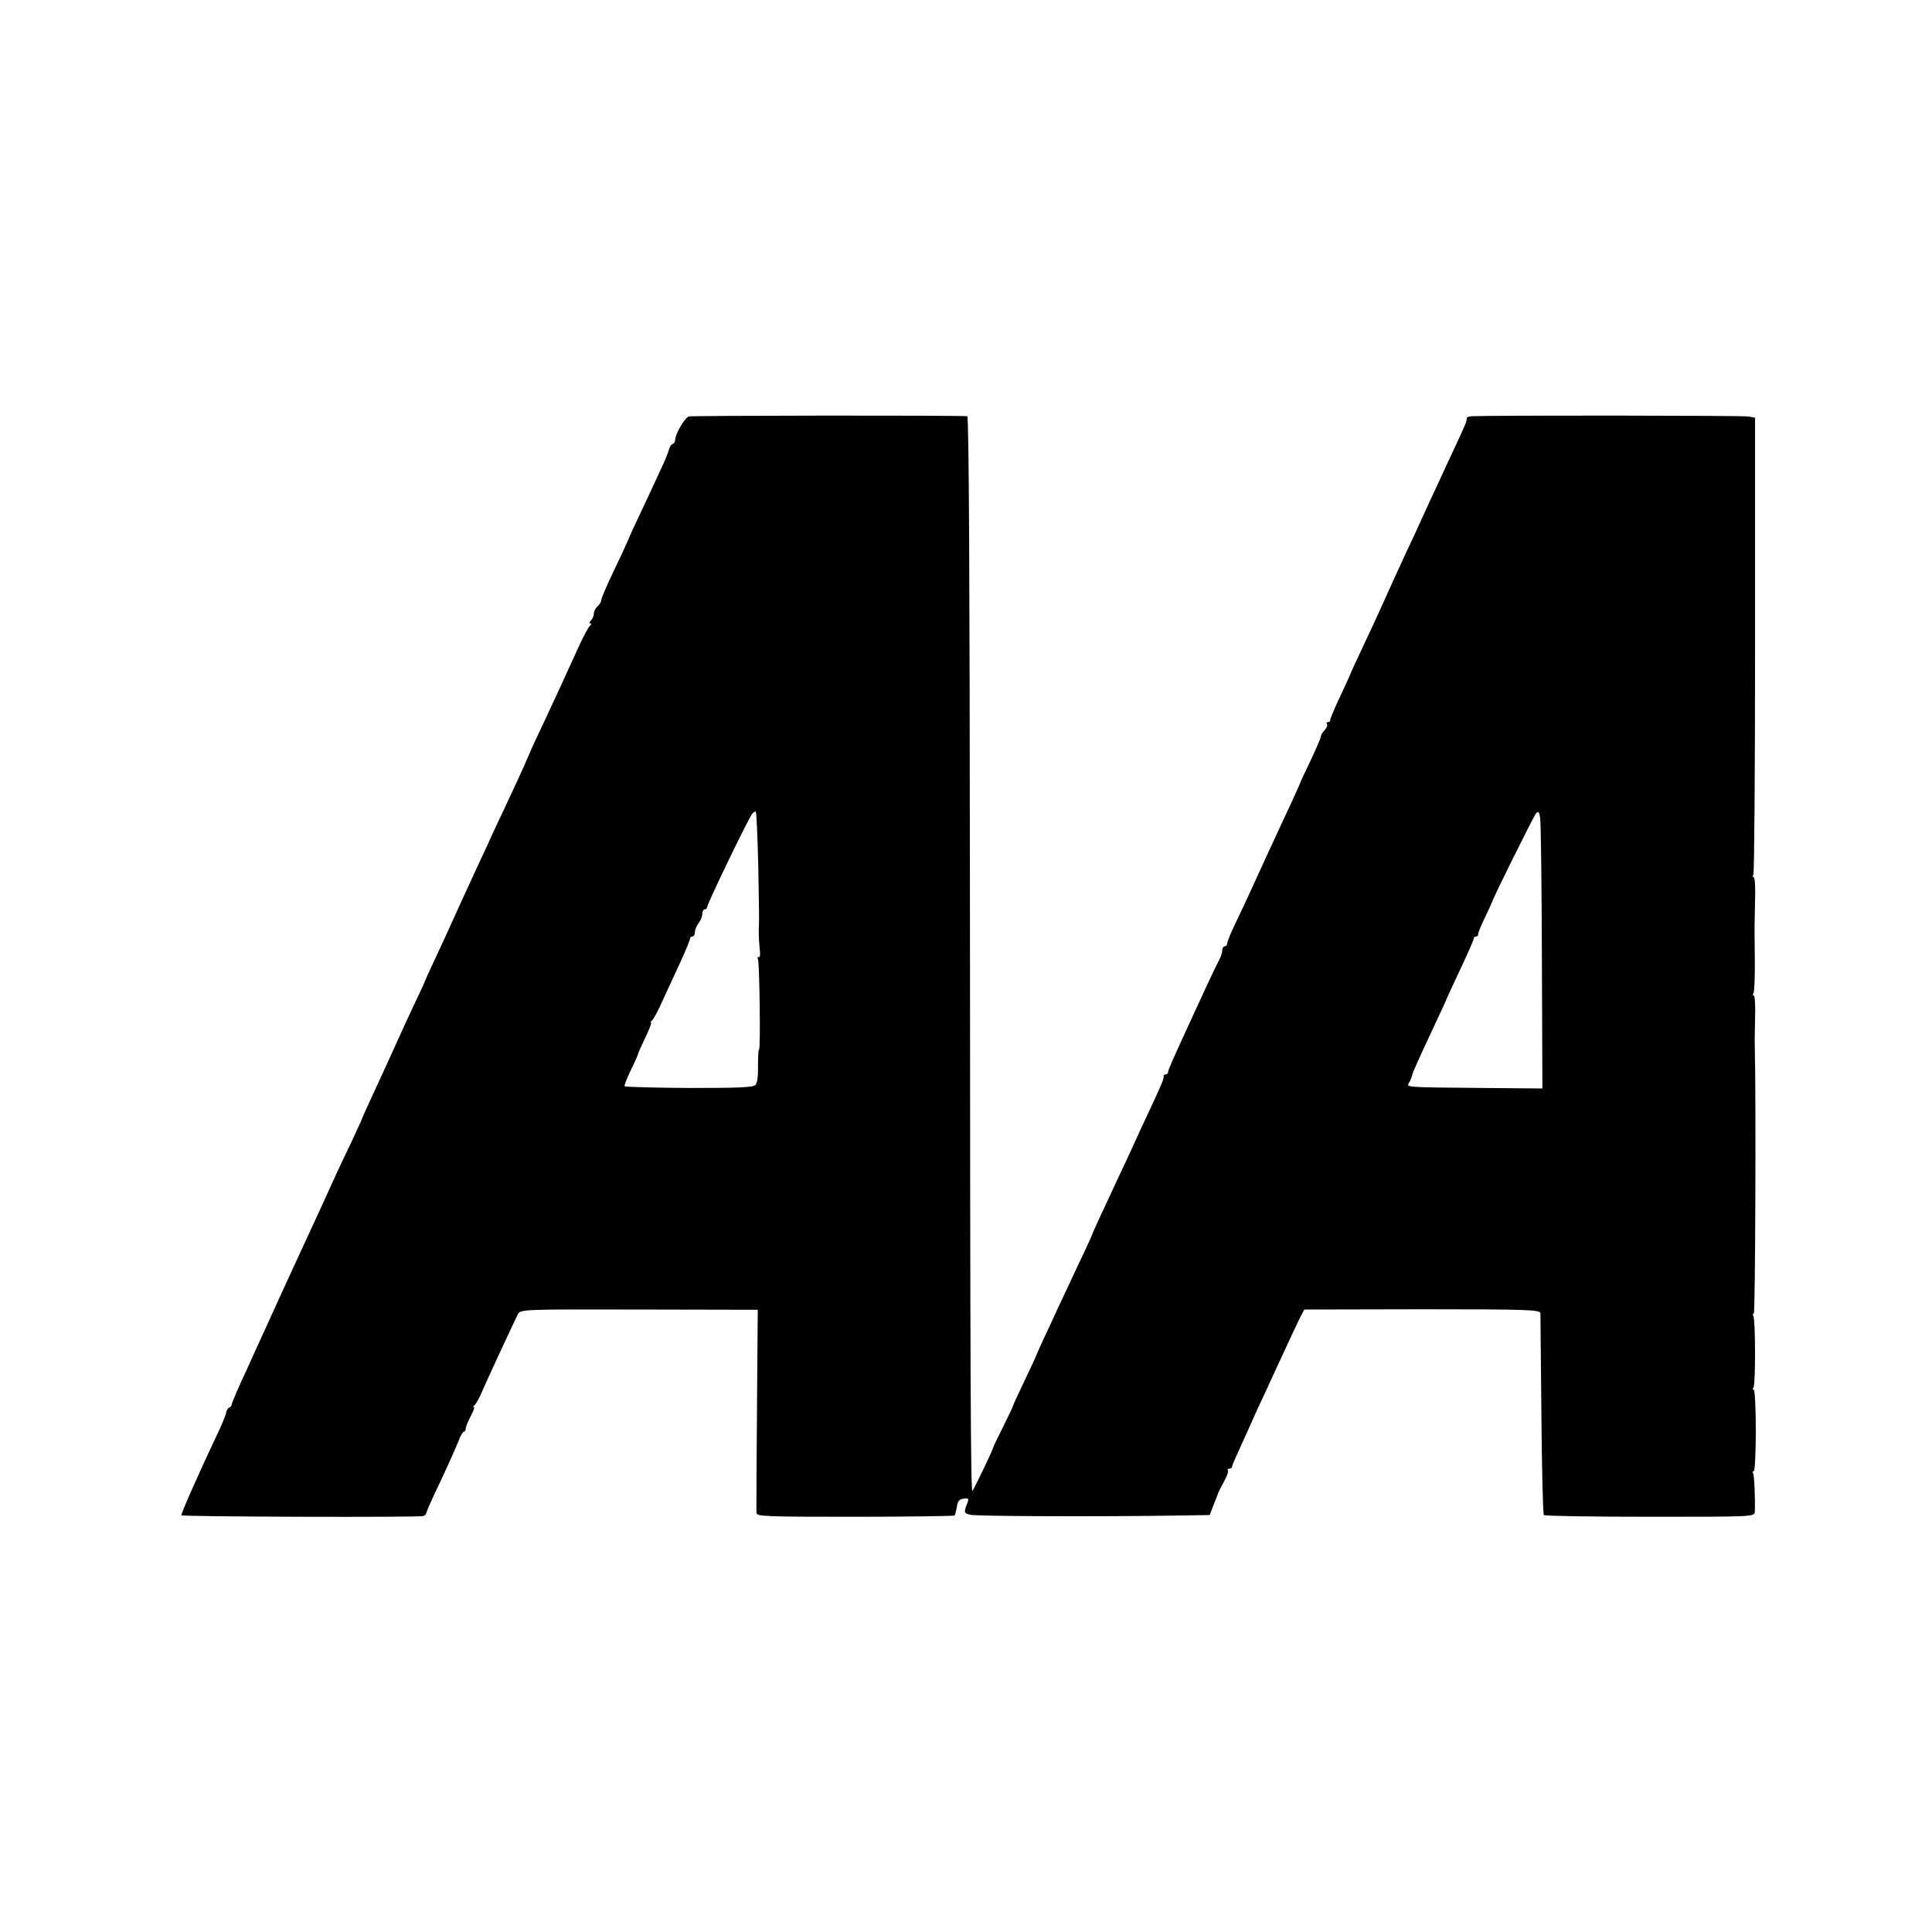 <?xml version="1.0" standalone="no"?>
<!DOCTYPE svg PUBLIC "-//W3C//DTD SVG 20010904//EN"
 "http://www.w3.org/TR/2001/REC-SVG-20010904/DTD/svg10.dtd">
<svg version="1.0" xmlns="http://www.w3.org/2000/svg"
 width="784pt" height="784pt" viewBox="0 0 784 784"
 preserveAspectRatio="xMidYMid meet">
<g transform="translate(0,784) scale(0.1,-0.1)"
fill="#000000" stroke="none">
<path d="M2795 6150 c-17 -6 -55 -72 -55 -94 0 -8 -5 -16 -11 -18 -5 -2 -11
-10 -13 -18 -2 -8 -12 -35 -23 -60 -23 -51 -94 -202 -126 -270 -11 -25 -21
-47 -22 -50 -1 -3 -24 -54 -53 -114 -29 -60 -52 -114 -52 -121 0 -7 -7 -18
-15 -25 -8 -7 -15 -20 -15 -29 0 -9 -5 -22 -12 -29 -7 -7 -8 -12 -2 -12 5 0 4
-4 -1 -8 -6 -4 -27 -43 -47 -87 -53 -117 -105 -230 -145 -315 -20 -41 -44 -93
-53 -115 -27 -63 -69 -154 -105 -230 -18 -38 -48 -101 -65 -140 -18 -38 -47
-101 -65 -140 -18 -38 -42 -92 -55 -120 -42 -93 -68 -150 -101 -220 -18 -38
-33 -72 -34 -75 0 -3 -18 -41 -39 -85 -21 -44 -55 -118 -76 -165 -21 -47 -57
-125 -80 -175 -38 -82 -61 -132 -65 -145 -1 -3 -21 -45 -44 -95 -44 -91 -67
-142 -116 -250 -43 -93 -80 -174 -114 -247 -37 -81 -80 -174 -111 -243 -13
-27 -49 -108 -81 -178 -33 -70 -59 -132 -59 -137 0 -4 -4 -10 -10 -12 -5 -1
-11 -12 -13 -23 -2 -11 -20 -54 -40 -95 -71 -150 -144 -315 -141 -319 5 -6
965 -9 982 -3 6 2 12 8 12 12 0 5 26 64 59 132 32 68 64 141 72 161 7 20 17
37 21 37 4 0 8 6 8 13 0 7 9 29 20 50 11 20 17 37 13 37 -5 0 -3 4 3 8 5 4 20
30 31 57 18 42 109 238 144 311 11 21 14 21 492 20 l482 -1 -2 -240 c-1 -132
-2 -314 -3 -405 0 -91 -1 -172 0 -180 0 -14 48 -15 399 -15 220 0 402 3 405 5
2 3 6 19 9 35 2 22 10 31 25 33 25 4 26 3 12 -32 -8 -23 -7 -27 18 -33 24 -6
514 -8 844 -3 l127 2 16 42 c9 22 17 43 18 46 0 3 11 24 23 46 13 23 20 44 17
48 -4 3 -1 6 5 6 7 0 12 4 12 9 0 5 17 44 37 87 20 44 37 81 38 84 1 3 14 32
29 65 16 33 42 89 58 125 64 138 100 216 115 246 l16 30 478 1 c430 0 479 -2
480 -16 0 -9 2 -195 4 -414 2 -219 6 -401 10 -405 4 -4 197 -7 431 -7 418 0
424 0 425 20 2 50 -2 148 -7 156 -3 5 -2 9 3 9 4 0 8 74 8 165 0 91 -4 165 -8
165 -5 0 -5 5 -1 11 8 14 8 274 -1 288 -3 6 -3 11 2 11 6 0 9 887 4 1075 -1
17 0 72 1 123 2 50 -1 92 -5 92 -5 0 -5 5 -1 11 3 6 6 67 5 135 -1 68 -1 130
-1 137 0 6 1 54 2 105 2 50 -1 92 -5 92 -5 0 -5 5 -2 11 4 6 7 425 7 932 l0
922 -28 5 c-23 4 -1028 5 -1122 1 -12 -1 -21 -4 -20 -8 2 -9 -7 -31 -60 -143
-22 -47 -64 -139 -95 -205 -30 -66 -70 -154 -90 -195 -34 -74 -64 -139 -107
-235 -12 -27 -44 -96 -71 -153 -27 -57 -49 -105 -49 -107 0 -1 -19 -43 -42
-92 -23 -48 -41 -91 -40 -95 1 -5 -3 -8 -9 -8 -5 0 -8 -4 -4 -9 3 -5 -2 -16
-10 -24 -8 -9 -15 -20 -15 -25 0 -6 -19 -50 -42 -99 -23 -48 -43 -90 -43 -93
-1 -3 -14 -32 -29 -65 -29 -61 -63 -136 -109 -235 -63 -139 -101 -220 -128
-276 -16 -33 -29 -66 -29 -72 0 -7 -4 -12 -10 -12 -5 0 -10 -7 -10 -16 0 -9
-6 -28 -14 -42 -8 -15 -30 -61 -49 -102 -19 -41 -46 -100 -60 -130 -78 -169
-97 -212 -97 -221 0 -5 -5 -9 -10 -9 -6 0 -9 -3 -8 -7 2 -9 -7 -31 -57 -138
-21 -44 -51 -109 -67 -145 -16 -36 -45 -96 -63 -135 -74 -158 -105 -226 -105
-229 0 -2 -24 -55 -54 -117 -29 -63 -67 -143 -84 -179 -16 -36 -42 -92 -58
-125 -15 -33 -28 -62 -29 -65 0 -3 -22 -49 -48 -104 -26 -54 -47 -100 -47
-103 0 -2 -18 -40 -40 -84 -22 -43 -40 -81 -40 -84 -1 -9 -81 -175 -84 -175
-7 0 -9 428 -10 2362 -1 1324 -4 1998 -11 1999 -44 4 -1119 3 -1130 -1z m282
-1822 c2 -117 4 -222 3 -233 -2 -35 -1 -69 3 -107 3 -21 1 -35 -4 -32 -5 3 -6
-1 -3 -9 6 -18 11 -367 4 -367 -3 0 -4 -29 -4 -66 1 -40 -3 -70 -11 -77 -9
-10 -77 -12 -269 -12 -141 1 -258 4 -261 7 -3 2 9 32 25 66 17 34 30 64 30 67
0 3 13 32 29 65 16 33 26 60 23 60 -4 0 -2 4 3 8 6 4 26 41 44 82 19 41 52
112 73 158 21 46 38 87 38 93 0 5 5 9 10 9 6 0 10 8 10 18 0 9 7 26 15 36 8
11 15 28 15 38 0 10 5 18 10 18 6 0 10 5 10 10 0 13 167 359 182 377 6 7 13
12 15 9 3 -2 7 -100 10 -218z m3180 -374 l2 -531 -237 2 c-331 3 -315 2 -303
23 5 9 10 22 11 27 2 12 23 59 91 204 27 57 49 105 49 107 0 1 25 55 55 119
30 63 55 120 55 125 0 6 5 10 10 10 6 0 9 3 8 8 -1 4 11 34 27 67 16 33 29 62
30 65 4 17 168 347 178 359 10 12 13 8 17 -20 3 -19 6 -273 7 -565z"/>
</g>
</svg>
